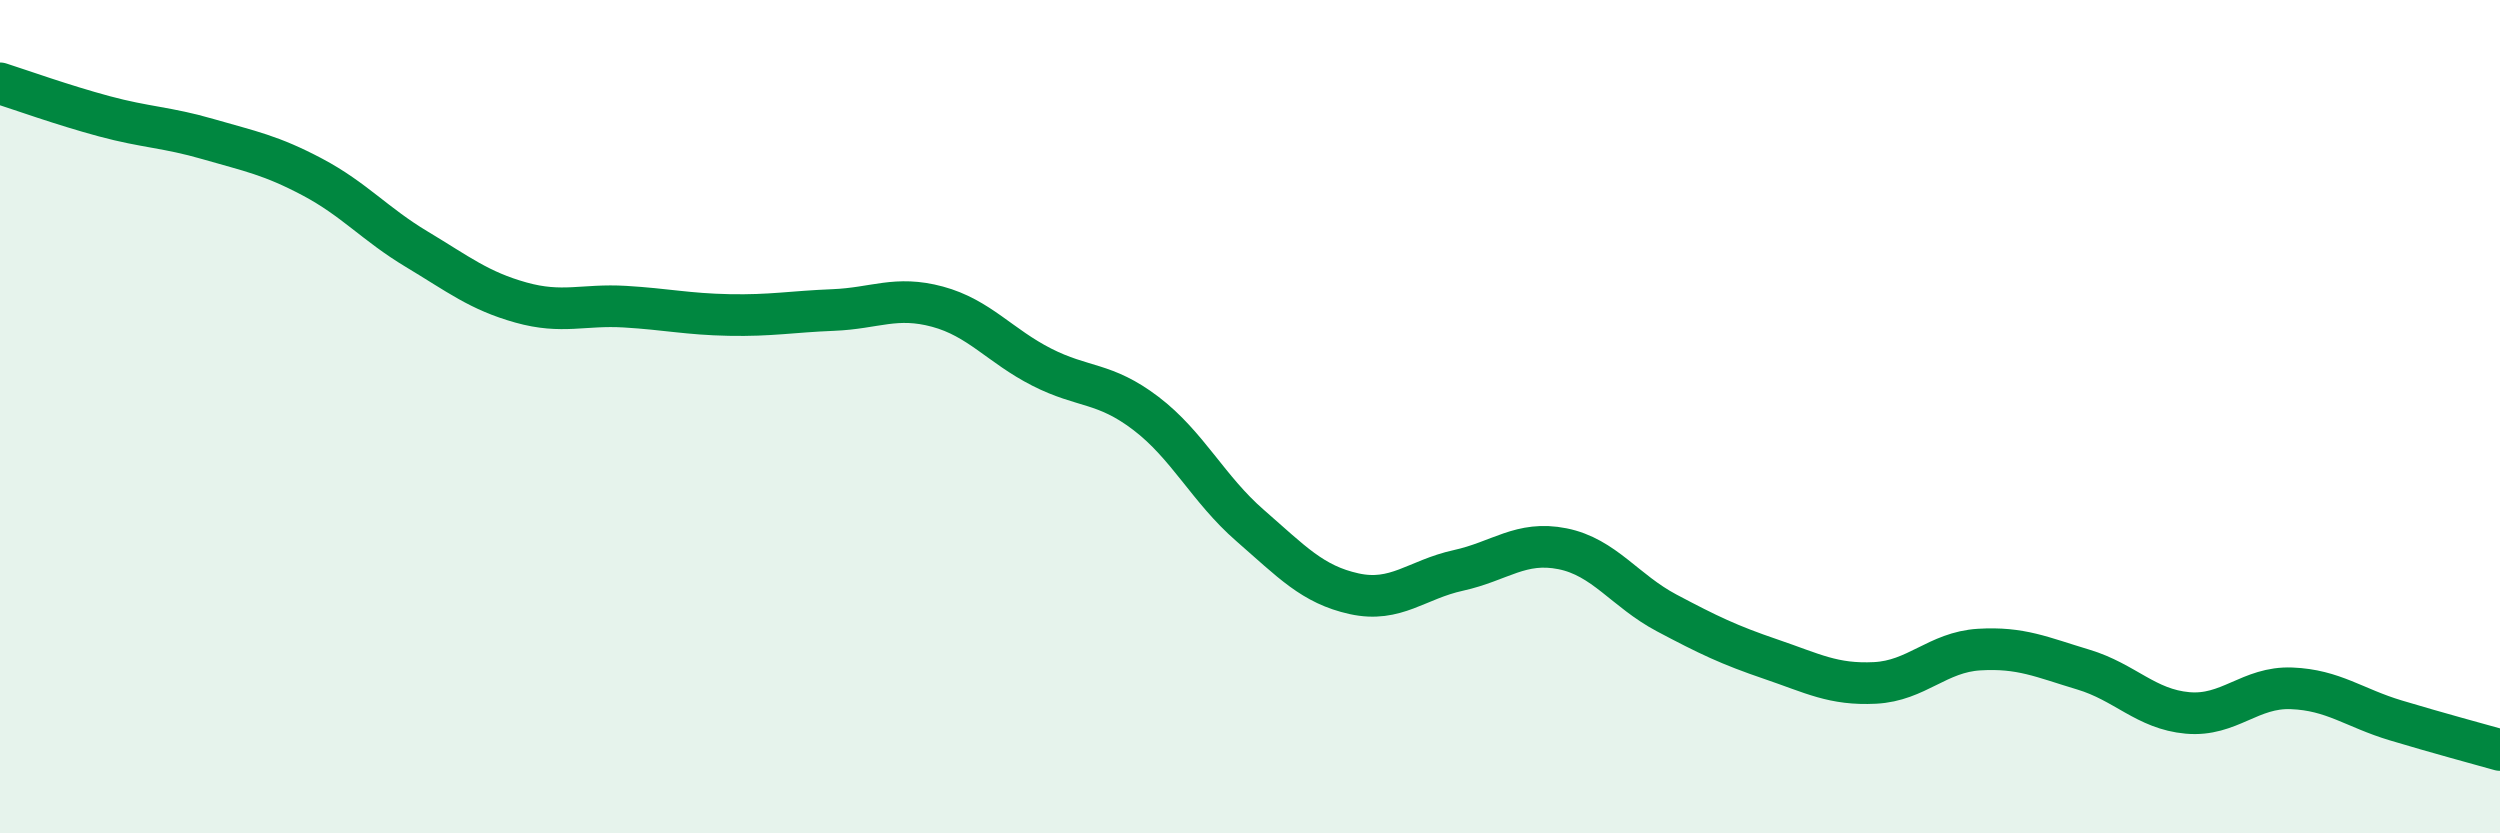 
    <svg width="60" height="20" viewBox="0 0 60 20" xmlns="http://www.w3.org/2000/svg">
      <path
        d="M 0,2 C 0.5,2.16 1.5,2.52 2.5,2.79 C 3.5,3.06 4,3.05 5,3.34 C 6,3.63 6.5,3.72 7.5,4.25 C 8.5,4.78 9,5.38 10,5.98 C 11,6.58 11.5,6.98 12.5,7.26 C 13.5,7.54 14,7.3 15,7.36 C 16,7.42 16.5,7.54 17.5,7.56 C 18.5,7.58 19,7.48 20,7.44 C 21,7.4 21.5,7.09 22.5,7.36 C 23.5,7.63 24,8.3 25,8.81 C 26,9.32 26.5,9.16 27.5,9.92 C 28.5,10.68 29,11.74 30,12.61 C 31,13.48 31.5,14.03 32.5,14.25 C 33.5,14.47 34,13.91 35,13.69 C 36,13.47 36.5,12.97 37.5,13.17 C 38.5,13.37 39,14.18 40,14.71 C 41,15.24 41.5,15.48 42.5,15.82 C 43.5,16.16 44,16.44 45,16.39 C 46,16.34 46.5,15.65 47.5,15.59 C 48.5,15.53 49,15.77 50,16.07 C 51,16.37 51.5,17.02 52.5,17.11 C 53.5,17.2 54,16.48 55,16.52 C 56,16.56 56.5,16.99 57.5,17.29 C 58.5,17.59 59.5,17.86 60,18L60 20L0 20Z"
        fill="#008740"
        opacity="0.1"
        stroke-linecap="round"
        stroke-linejoin="round"
      />
      <path
        d="M 0,2 C 0.5,2.16 1.5,2.52 2.5,2.79 C 3.5,3.06 4,3.05 5,3.34 C 6,3.63 6.5,3.72 7.5,4.25 C 8.5,4.78 9,5.38 10,5.98 C 11,6.58 11.5,6.98 12.5,7.26 C 13.5,7.54 14,7.3 15,7.36 C 16,7.42 16.5,7.54 17.5,7.56 C 18.5,7.58 19,7.48 20,7.44 C 21,7.4 21.5,7.09 22.5,7.36 C 23.5,7.63 24,8.3 25,8.81 C 26,9.32 26.5,9.16 27.5,9.92 C 28.5,10.68 29,11.74 30,12.61 C 31,13.48 31.5,14.03 32.5,14.25 C 33.5,14.47 34,13.91 35,13.69 C 36,13.47 36.5,12.97 37.5,13.17 C 38.5,13.37 39,14.18 40,14.71 C 41,15.24 41.5,15.48 42.5,15.82 C 43.5,16.16 44,16.44 45,16.39 C 46,16.34 46.5,15.65 47.5,15.59 C 48.5,15.53 49,15.77 50,16.07 C 51,16.37 51.5,17.02 52.5,17.11 C 53.5,17.2 54,16.48 55,16.52 C 56,16.56 56.5,16.99 57.5,17.29 C 58.5,17.59 59.5,17.86 60,18"
        stroke="#008740"
        stroke-width="1"
        fill="none"
        stroke-linecap="round"
        stroke-linejoin="round"
      />
    </svg>
  